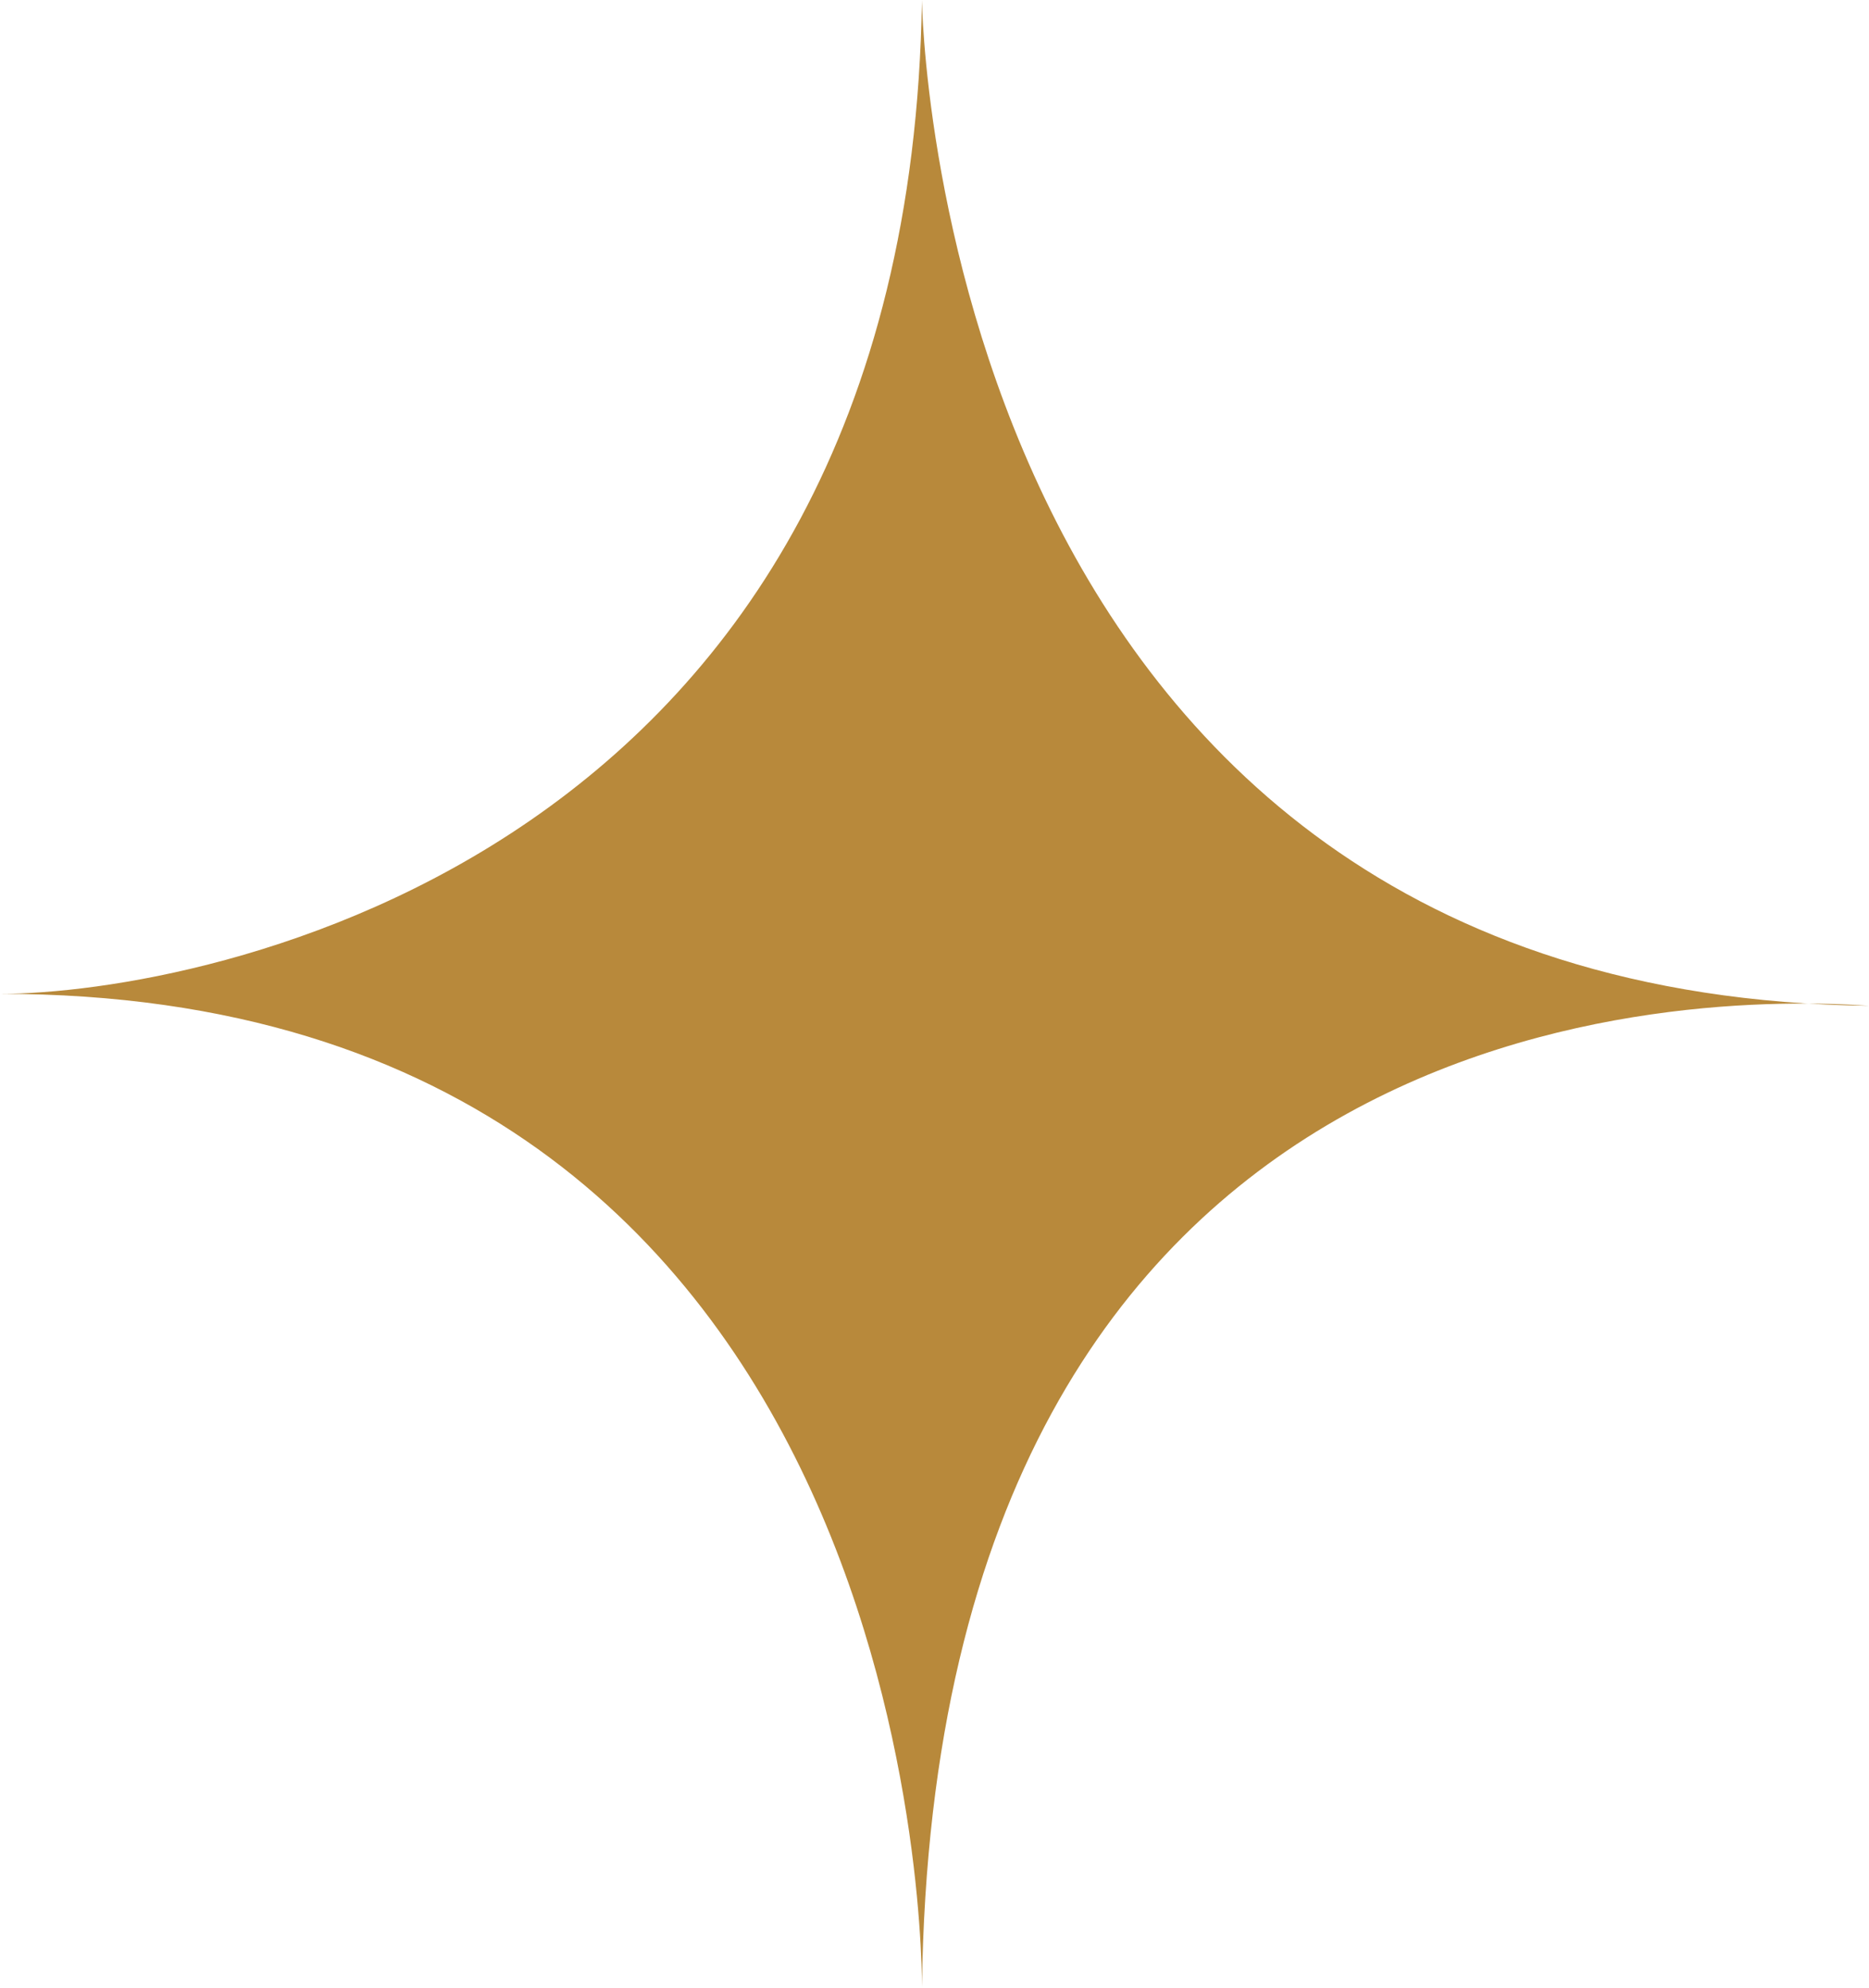 <?xml version="1.0" encoding="UTF-8"?> <svg xmlns="http://www.w3.org/2000/svg" width="156.1" height="166" viewBox="0 0 156.1 166"> <defs> <style> .a { fill: #b8893b; } </style> </defs> <title>star_bj</title> <path class="a" d="M77,0s1,83,79.1,84c-14.2-1-78-1-79.1,82,0,0,1-83-77-83C16.6,83,75.9,72,77,0Z"></path> </svg> 